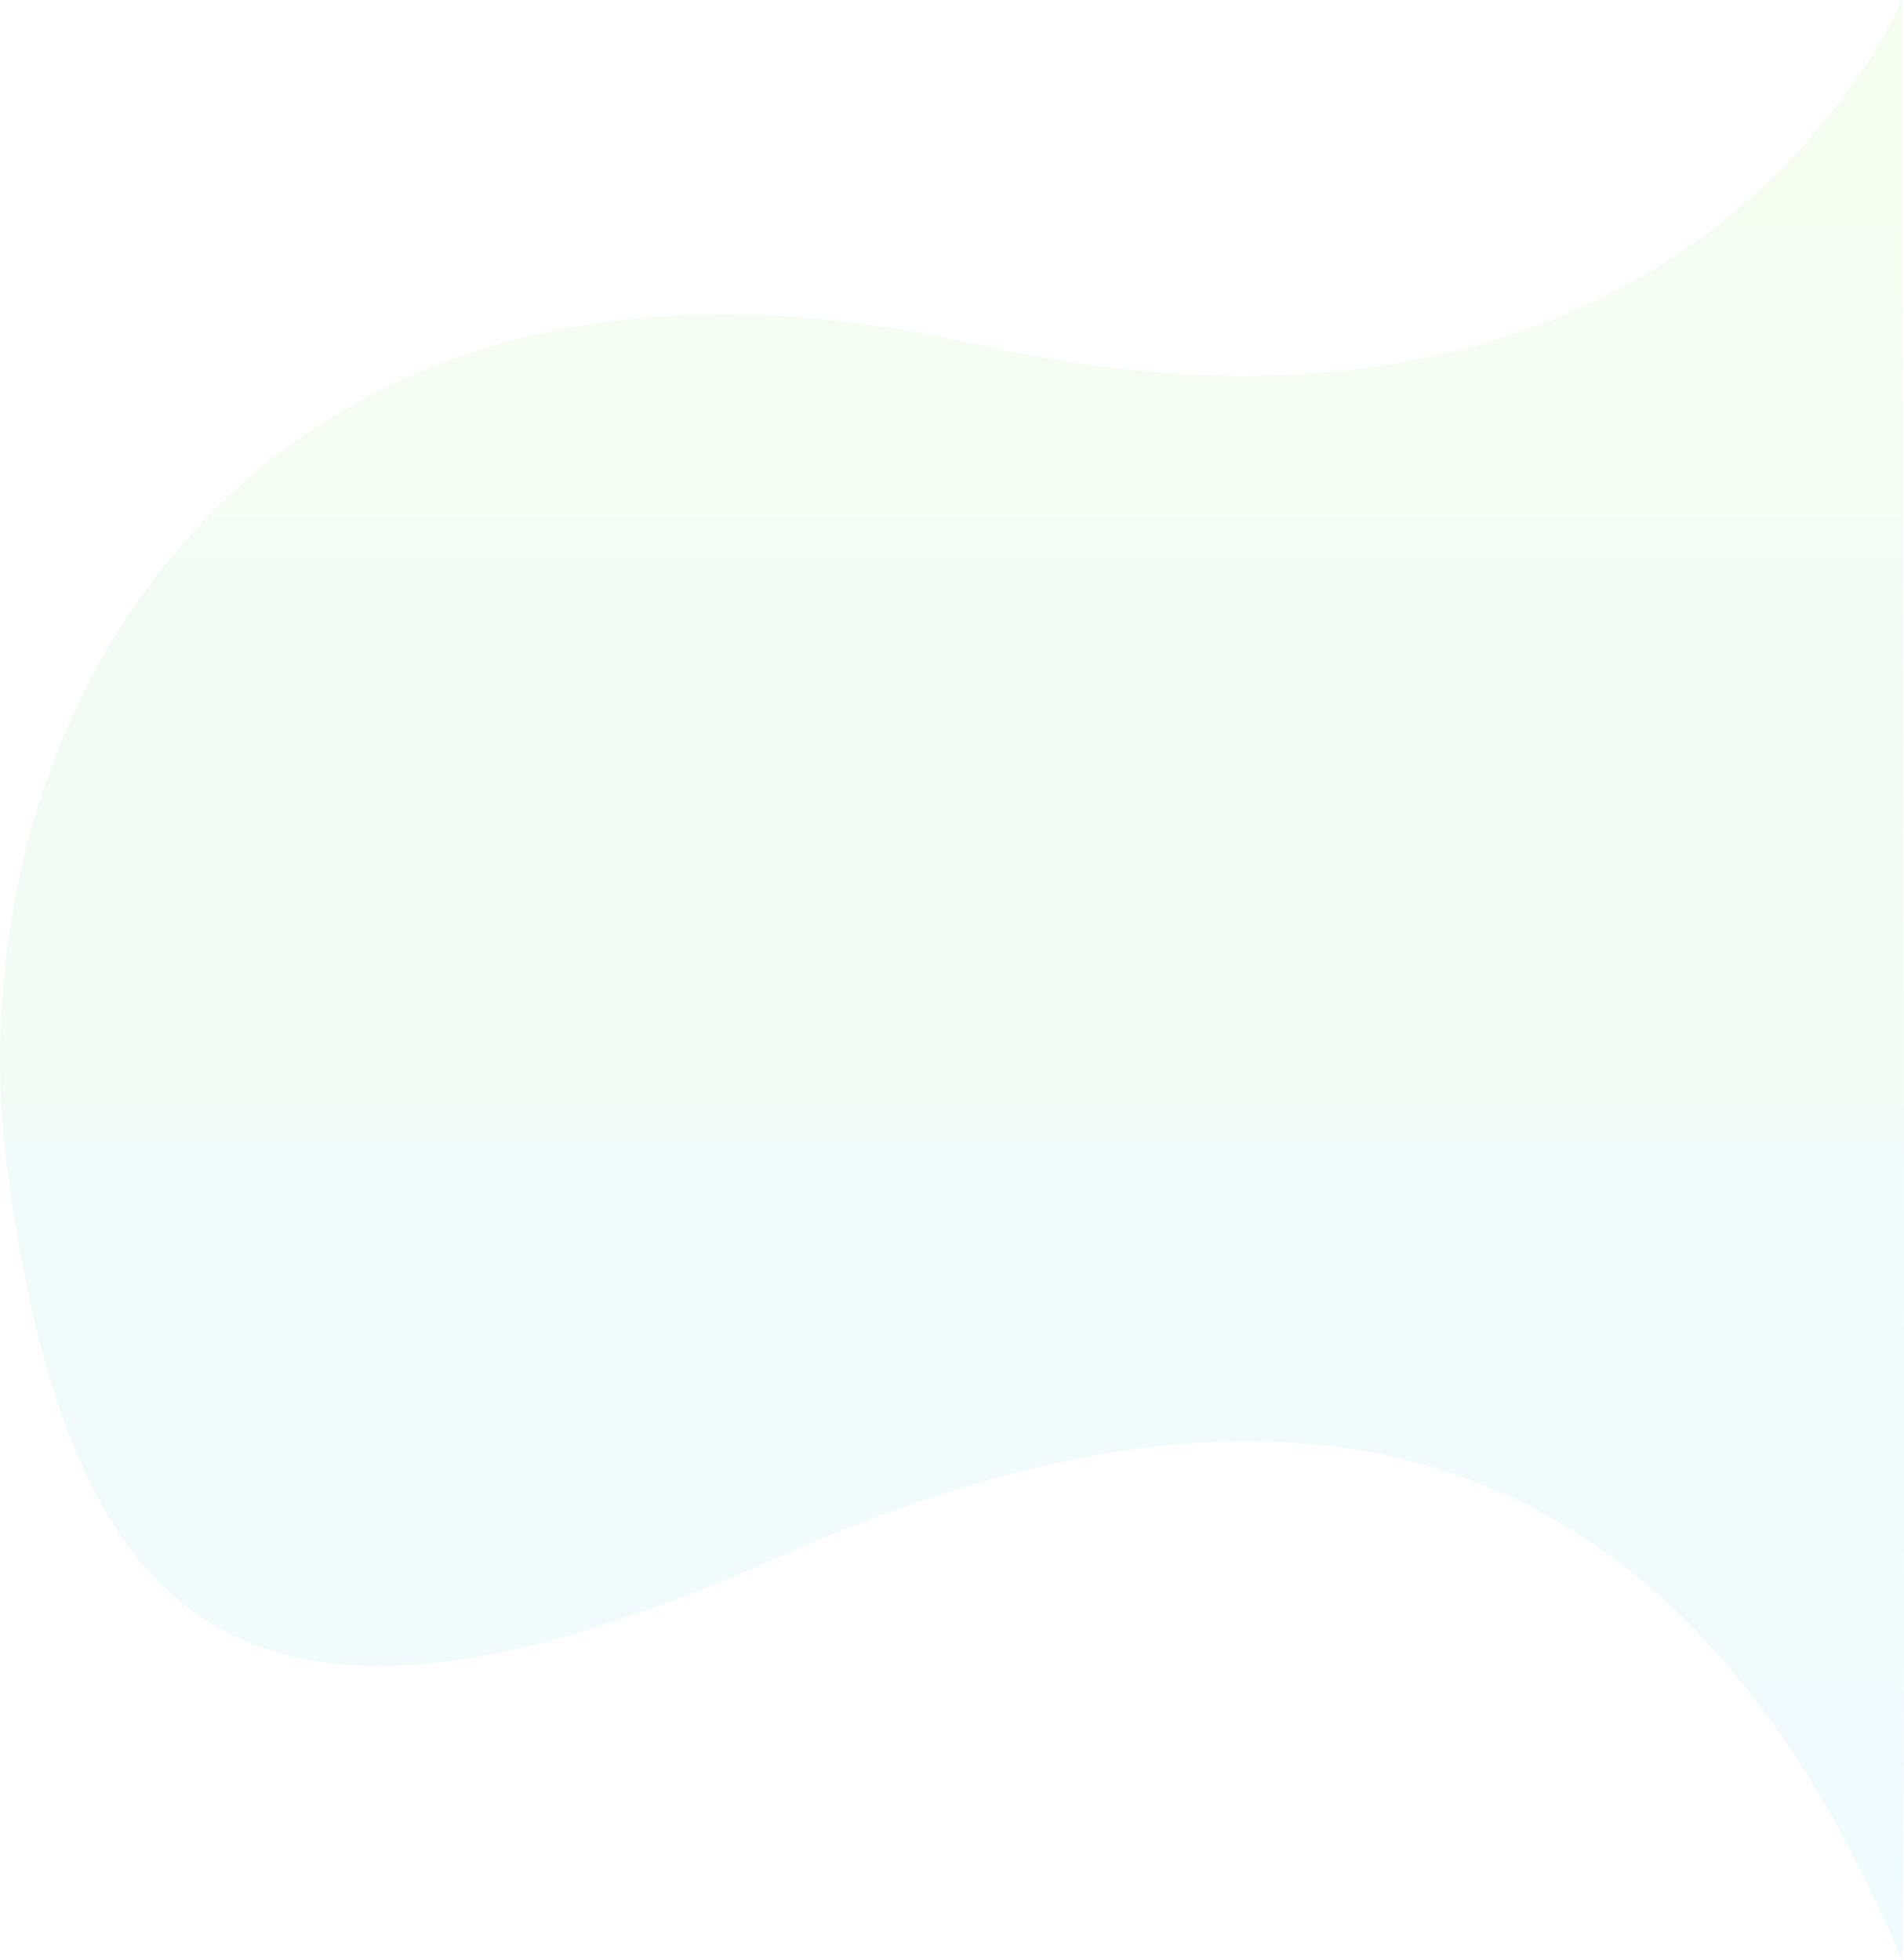 <svg xmlns="http://www.w3.org/2000/svg" xmlns:xlink="http://www.w3.org/1999/xlink" width="871.654" height="897.389" viewBox="0 0 871.654 897.389">
  <defs>
    <linearGradient id="linear-gradient" x1="0.5" x2="0.5" y2="1" gradientUnits="objectBoundingBox">
      <stop offset="0" stop-color="#70e317"/>
      <stop offset="1" stop-color="#05bffa"/>
    </linearGradient>
  </defs>
  <g id="Group_109" data-name="Group 109" transform="translate(-1062.343 -2321.862)">
    <path id="Path_187" data-name="Path 187" d="M1401.014,2066.862S1306.2,2298.4,976,2224.3s-471.11,172.11-441.91,381.669,109.33,282.112,352.12,174.071,414.688-54.082,514.8,184.208C1403.224,2965.938,1401.014,2066.862,1401.014,2066.862Z" transform="translate(532 255)" opacity="0.03" fill="url(#linear-gradient)"/>
    <path id="Path_197" data-name="Path 197" d="M1401.014,2066.862S1306.2,2298.4,976,2224.3s-471.11,172.11-441.91,381.669,109.33,282.112,352.12,174.071,414.688-54.082,514.8,184.208C1403.224,2965.938,1401.014,2066.862,1401.014,2066.862Z" transform="translate(532 255)" opacity="0.03" fill="url(#linear-gradient)"/>
  </g>
</svg>
